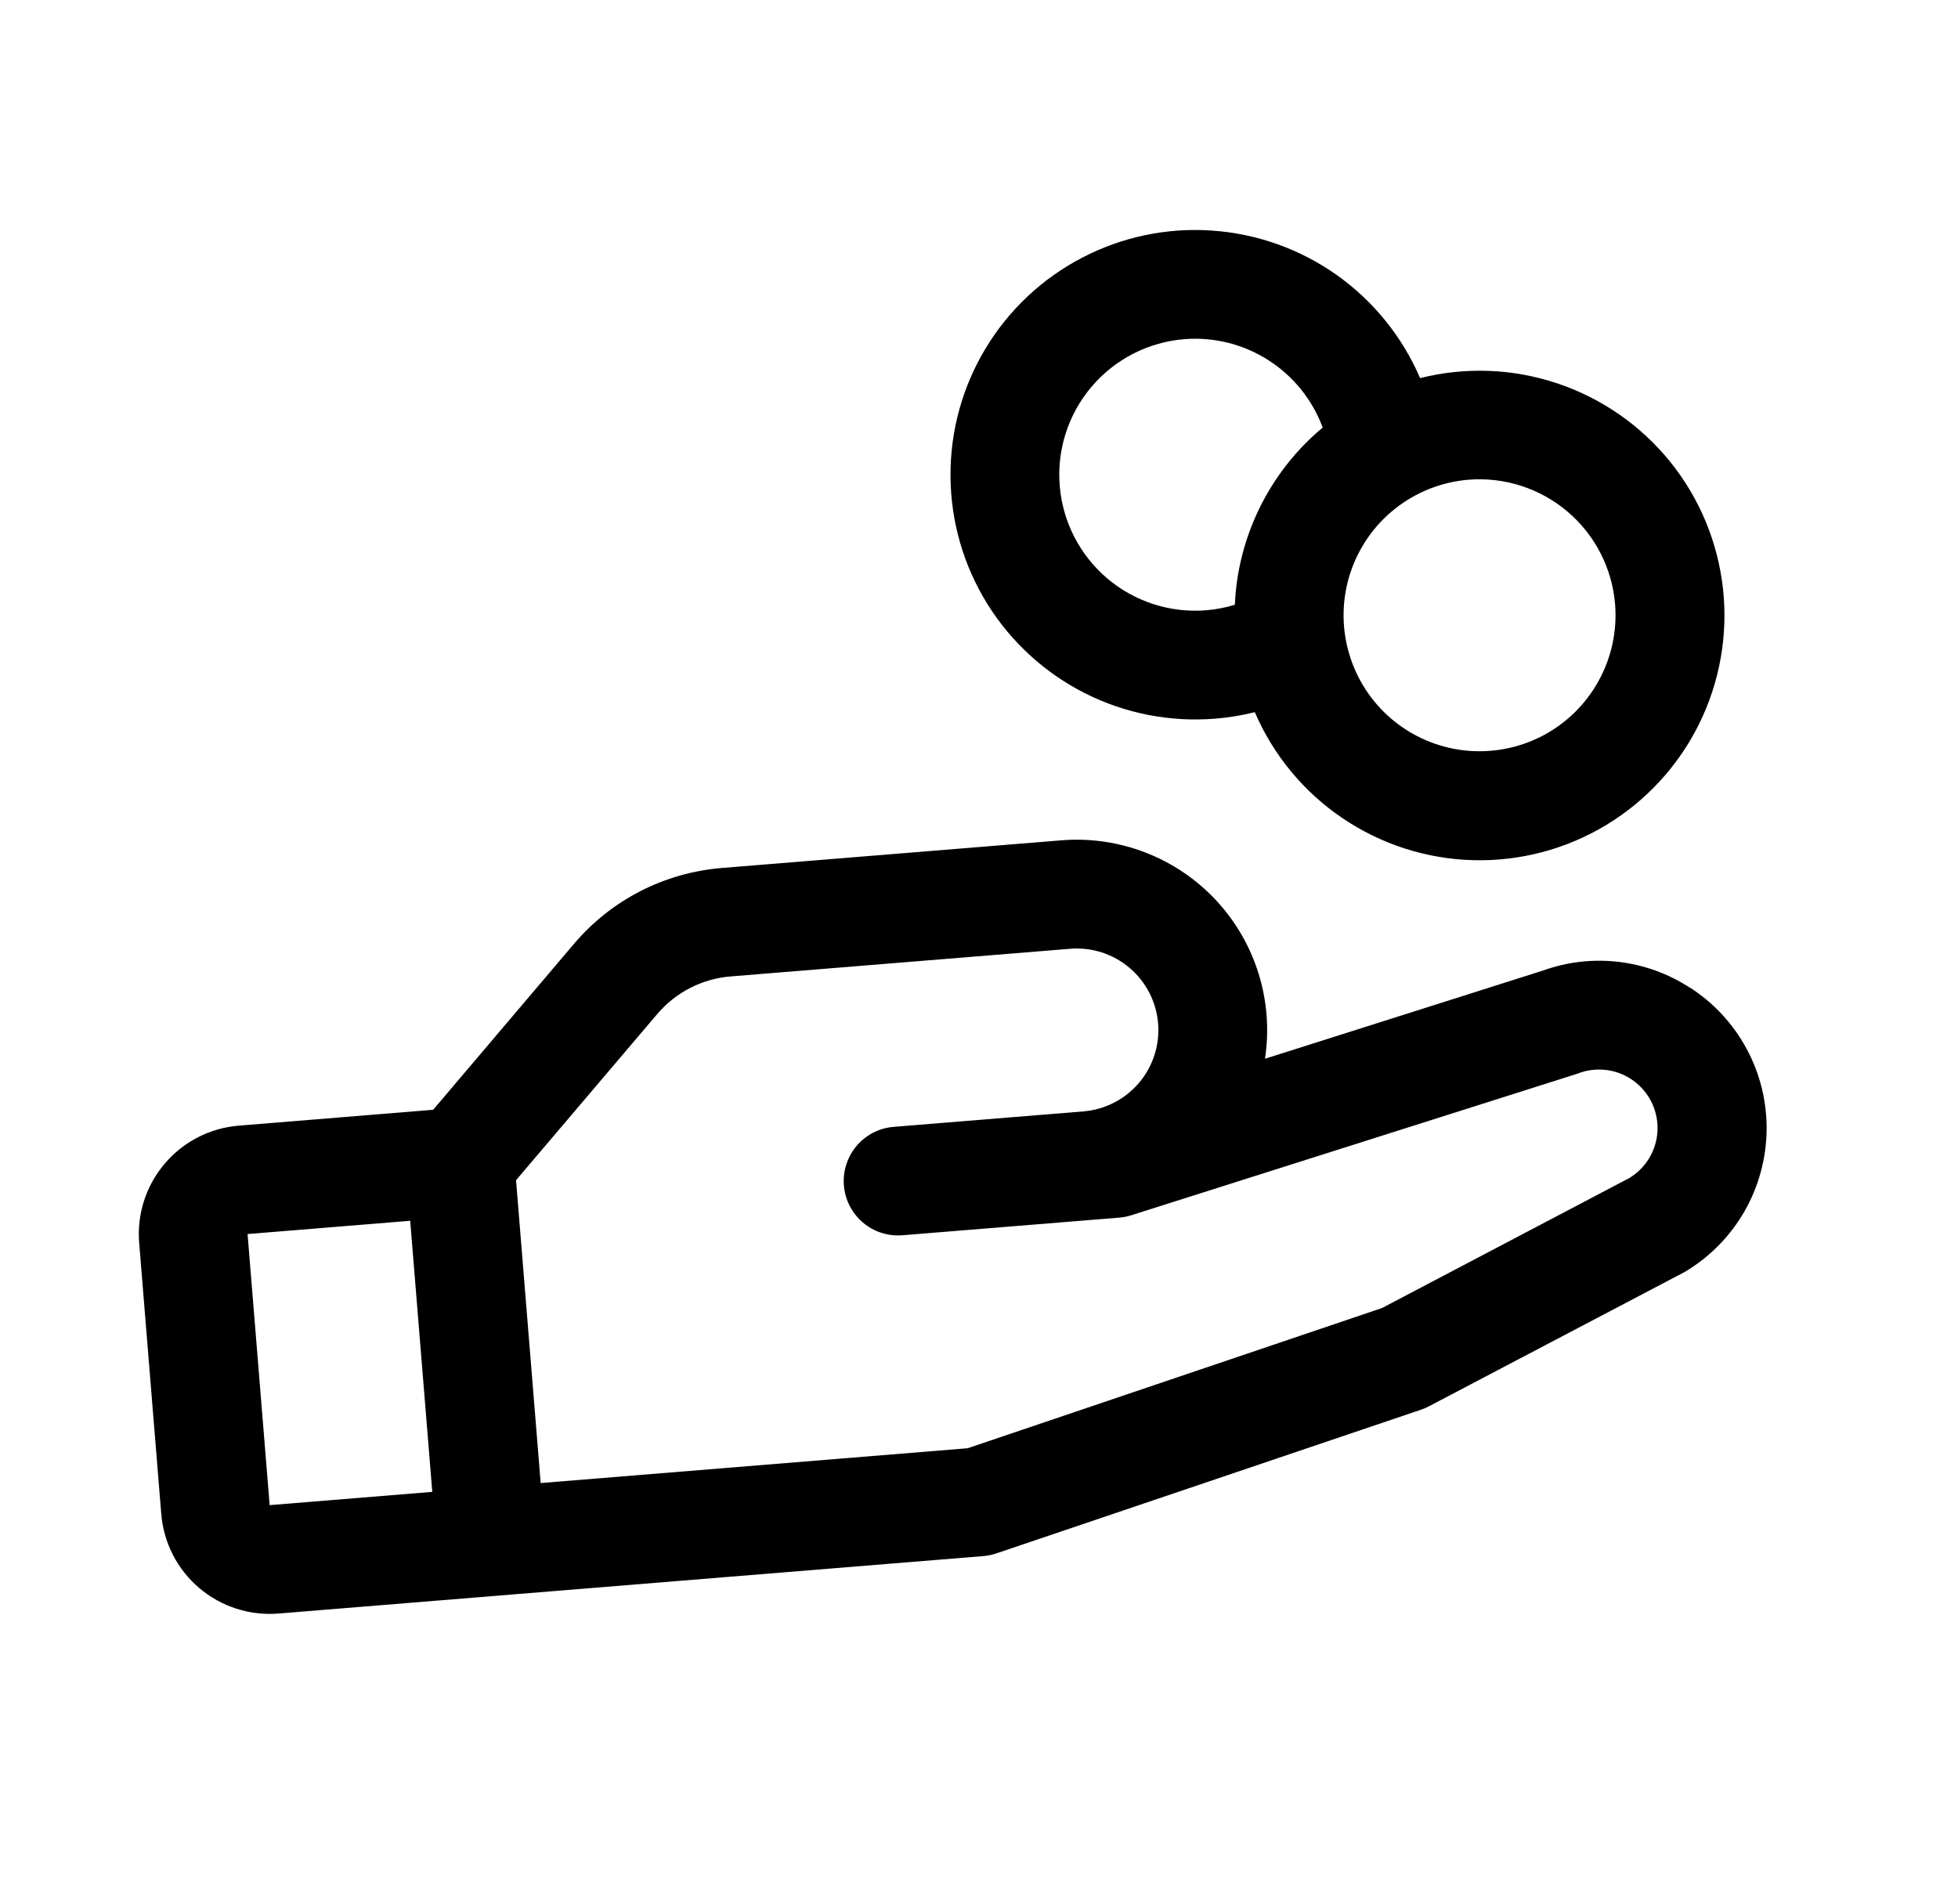 <svg xmlns="http://www.w3.org/2000/svg" width="36" height="35" viewBox="0 0 36 35" fill="none"><g clip-path="url(#clip0_27_541)"><path d="M31.062 18.154C30.668 17.899 30.221 17.738 29.754 17.684C29.288 17.63 28.815 17.684 28.373 17.843L23.258 19.466C23.338 18.944 23.298 18.41 23.142 17.905C22.986 17.401 22.718 16.938 22.358 16.552C21.998 16.165 21.555 15.866 21.062 15.675C20.569 15.484 20.04 15.407 19.514 15.45L13.277 15.958C12.753 16 12.242 16.145 11.775 16.384C11.307 16.624 10.892 16.954 10.552 17.355L7.964 20.404L4.39 20.696C3.861 20.739 3.371 20.99 3.028 21.395C2.684 21.799 2.516 22.323 2.559 22.852L2.965 27.835C3.008 28.364 3.259 28.854 3.663 29.197C4.068 29.54 4.592 29.709 5.12 29.666L18.078 28.61C18.159 28.604 18.239 28.587 18.317 28.561L26.128 25.918C26.178 25.901 26.226 25.881 26.272 25.856L30.947 23.401L31 23.371C31.446 23.101 31.817 22.721 32.076 22.268C32.335 21.815 32.474 21.303 32.481 20.781C32.488 20.259 32.362 19.744 32.114 19.284C31.867 18.825 31.507 18.436 31.067 18.154L31.062 18.154ZM4.552 22.689L7.542 22.445L7.948 27.429L4.958 27.673L4.552 22.689ZM29.98 21.647L25.41 24.049L17.791 26.627L9.941 27.267L9.488 21.699L12.078 18.651C12.247 18.45 12.454 18.285 12.688 18.165C12.922 18.045 13.177 17.972 13.439 17.952L19.676 17.444C20.073 17.411 20.466 17.538 20.769 17.796C21.072 18.053 21.261 18.42 21.293 18.817C21.325 19.213 21.199 19.607 20.941 19.91C20.683 20.213 20.316 20.401 19.92 20.434L16.431 20.718C16.167 20.739 15.922 20.865 15.75 21.067C15.579 21.27 15.494 21.532 15.516 21.796C15.537 22.06 15.663 22.305 15.865 22.477C16.067 22.649 16.329 22.733 16.594 22.711L20.58 22.387C20.655 22.38 20.729 22.366 20.801 22.343L28.992 19.744L29.03 19.73C29.279 19.639 29.553 19.643 29.8 19.741C30.046 19.84 30.247 20.026 30.365 20.264C30.482 20.502 30.508 20.774 30.436 21.03C30.364 21.285 30.2 21.505 29.976 21.647L29.98 21.647ZM22.341 13.213C22.587 13.194 22.832 13.153 23.071 13.094C23.411 13.883 23.969 14.559 24.681 15.041C25.392 15.523 26.226 15.792 27.085 15.815C27.945 15.838 28.792 15.614 29.528 15.171C30.264 14.727 30.858 14.082 31.239 13.312C31.62 12.541 31.773 11.678 31.679 10.824C31.585 9.97 31.248 9.16 30.709 8.491C30.169 7.823 29.449 7.322 28.634 7.049C27.82 6.776 26.944 6.742 26.11 6.952C25.783 6.191 25.253 5.535 24.577 5.056C23.902 4.578 23.107 4.295 22.281 4.239C21.455 4.182 20.63 4.355 19.896 4.738C19.162 5.12 18.547 5.698 18.12 6.408C17.693 7.117 17.47 7.93 17.476 8.758C17.481 9.586 17.715 10.396 18.151 11.1C18.588 11.803 19.21 12.373 19.949 12.746C20.688 13.119 21.516 13.28 22.341 13.213ZM29.695 11.109C29.735 11.602 29.628 12.096 29.387 12.528C29.147 12.96 28.784 13.311 28.344 13.537C27.904 13.762 27.407 13.852 26.916 13.796C26.425 13.739 25.961 13.538 25.584 13.218C25.208 12.898 24.934 12.473 24.799 11.997C24.663 11.522 24.672 11.017 24.823 10.546C24.975 10.076 25.262 9.66 25.65 9.353C26.037 9.046 26.507 8.861 27 8.82C27.661 8.767 28.316 8.978 28.821 9.407C29.327 9.836 29.641 10.448 29.695 11.109ZM21.773 6.236C22.316 6.192 22.86 6.327 23.319 6.621C23.779 6.914 24.13 7.35 24.319 7.861C23.838 8.262 23.446 8.759 23.168 9.32C22.89 9.881 22.731 10.494 22.704 11.119C22.533 11.171 22.357 11.205 22.179 11.22C21.518 11.274 20.863 11.063 20.357 10.634C19.852 10.204 19.538 9.592 19.484 8.931C19.43 8.27 19.641 7.615 20.07 7.11C20.5 6.604 21.112 6.29 21.773 6.236Z" fill="black" style="fill:black;fill-opacity:1;"></path></g><defs><clipPath id="clip0_27_541"><rect width="32" height="32" fill="white" style="fill:white;fill-opacity:1;" transform="translate(0.934 2.918) rotate(-4.658)"></rect></clipPath></defs></svg>